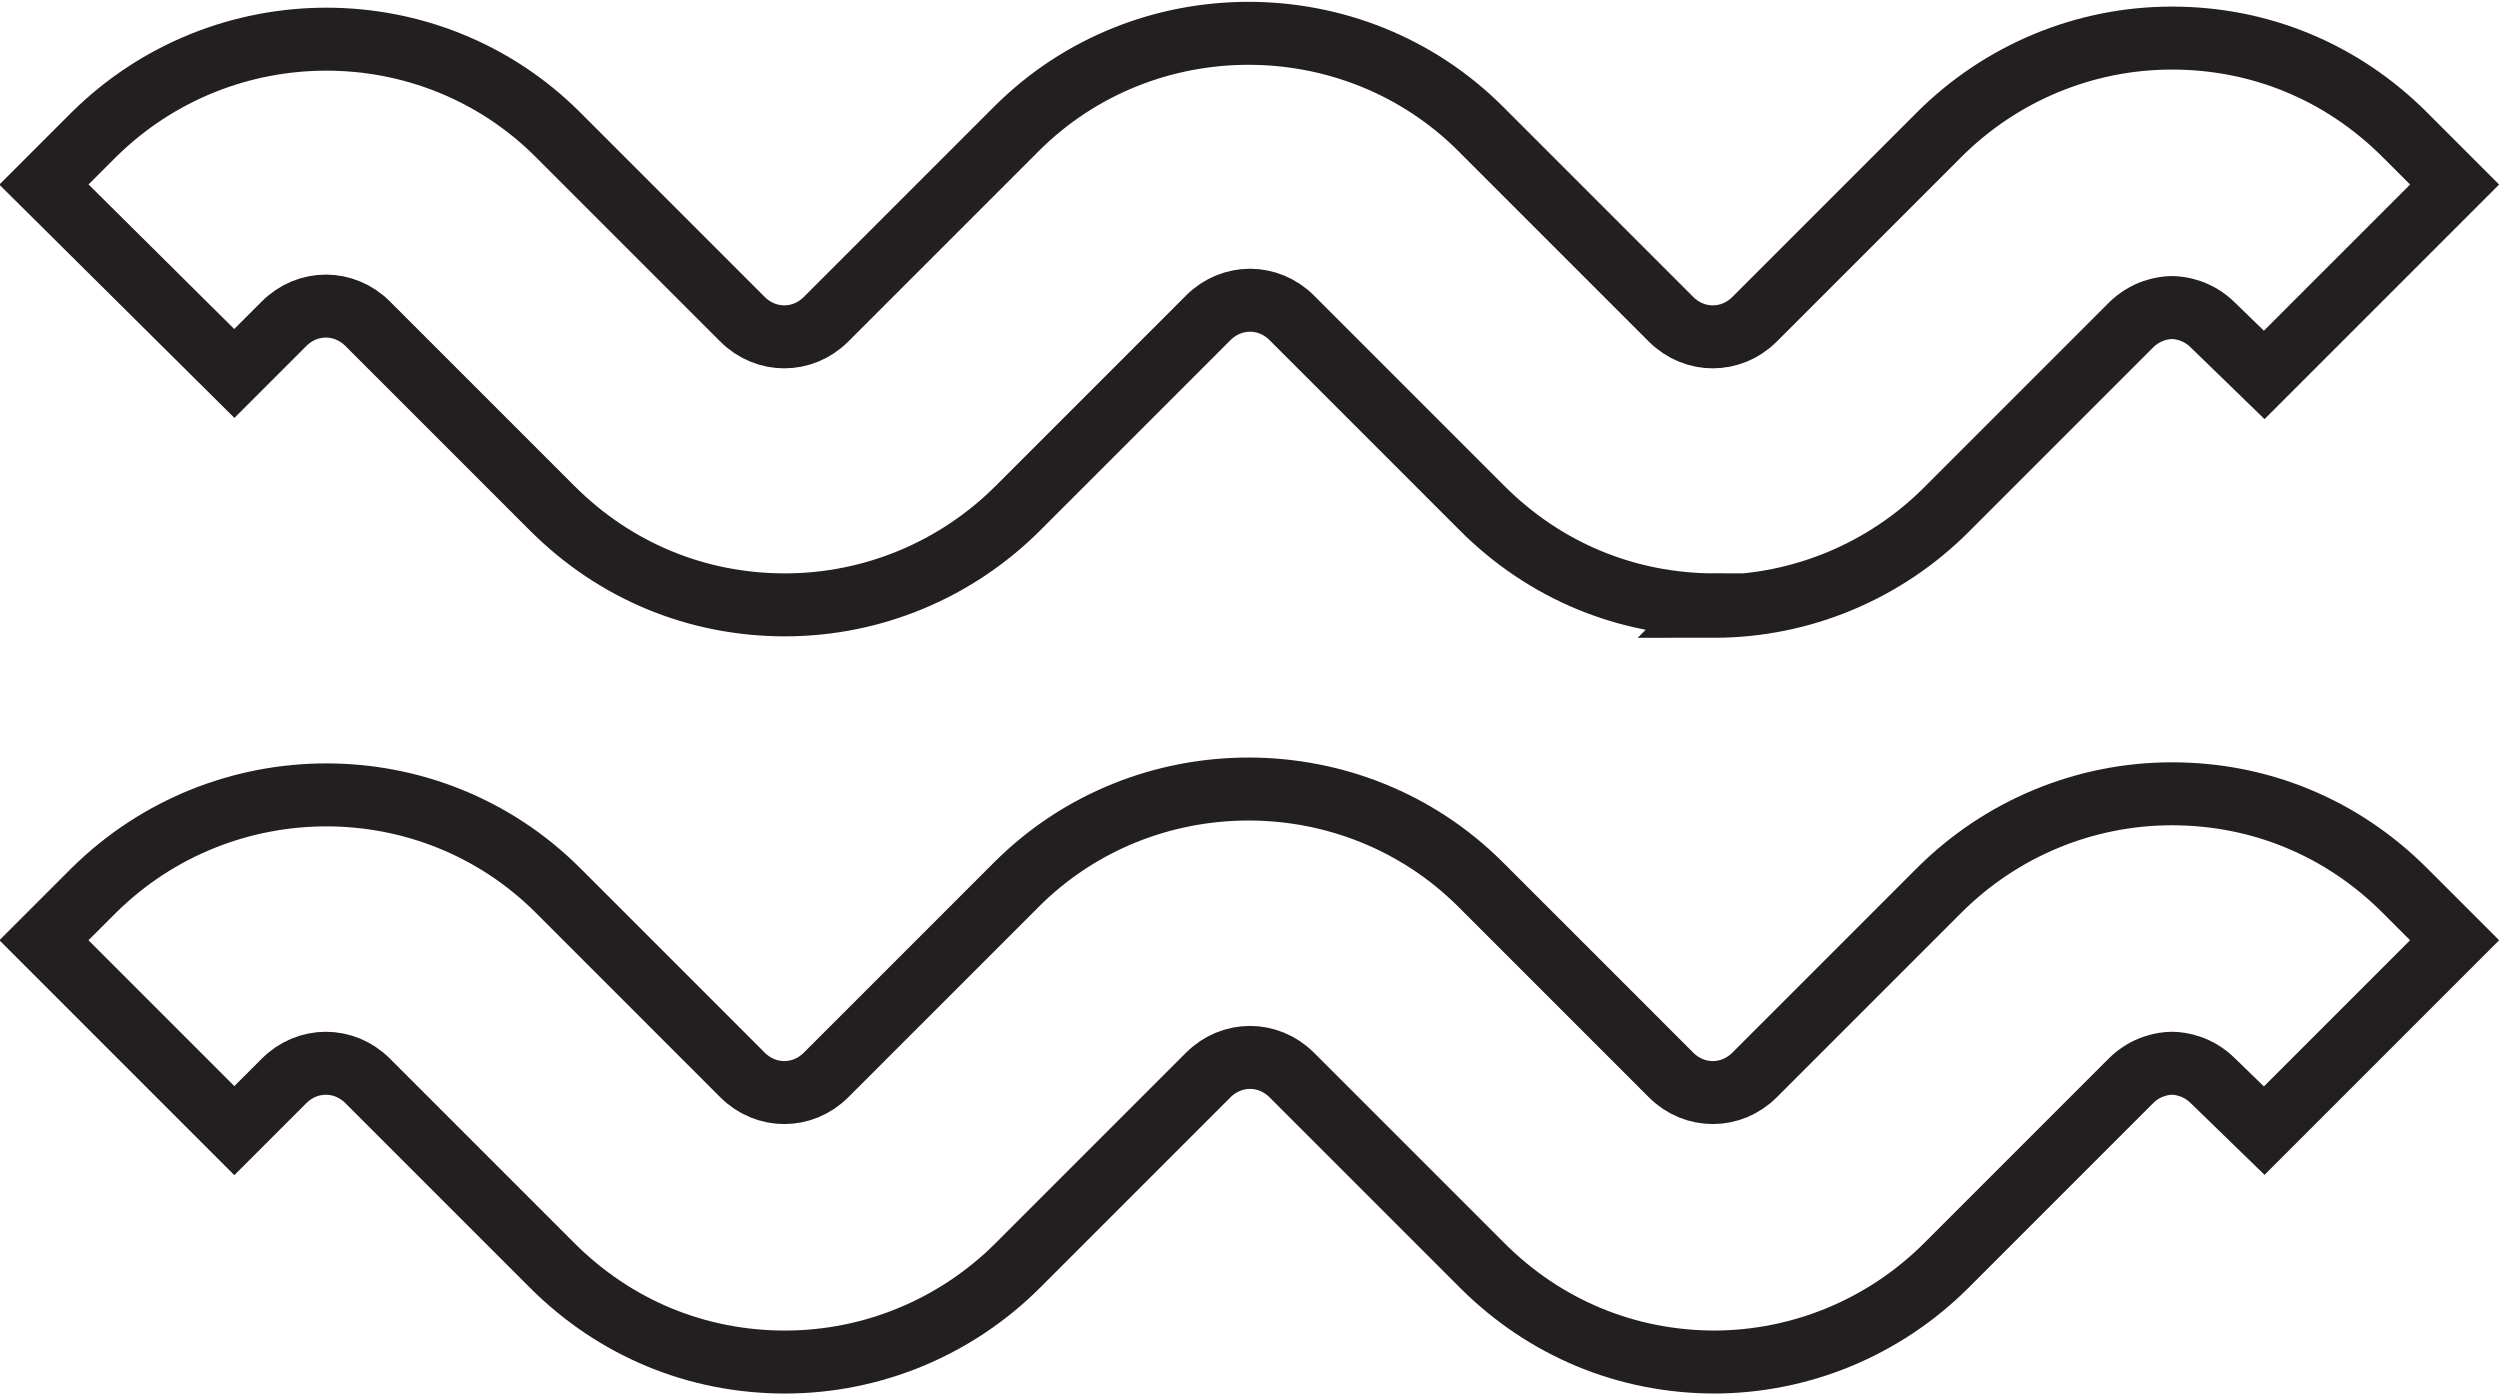 <?xml version="1.0" encoding="UTF-8"?>
<svg id="Layer_2" data-name="Layer 2" xmlns="http://www.w3.org/2000/svg" viewBox="0 0 17.07 9.52">
  <defs>
    <style>
      .cls-1 {
        fill: none;
        stroke: #231f20;
        stroke-miterlimit: 10;
        stroke-width: .43px;
      }
    </style>
  </defs>
  <g id="Layer_1-2" data-name="Layer 1">
    <g>
      <path class="cls-1" d="m11.71,4.13c-.6,0-1.16-.23-1.59-.66l-1.3-1.3c-.16-.16-.41-.16-.57,0l-1.3,1.3c-.42.42-.99.66-1.59.66s-1.16-.23-1.59-.66l-1.26-1.26c-.16-.16-.41-.16-.57,0l-.34.34L.3,1.26l.34-.34c.88-.87,2.3-.87,3.17,0l1.26,1.26c.16.16.41.16.57,0l1.3-1.3c.87-.87,2.3-.87,3.17,0l1.3,1.3c.16.16.41.16.57,0l1.26-1.26c.42-.42.99-.66,1.59-.66s1.16.23,1.59.66l.34.34-1.3,1.3-.35-.34c-.1-.1-.22-.12-.28-.12s-.18.02-.28.12l-1.26,1.26c-.42.42-.99.66-1.59.66Z"/>
      <path class="cls-1" d="m11.71,9.3c-.6,0-1.16-.23-1.59-.66l-1.3-1.3c-.16-.16-.41-.16-.57,0l-1.3,1.3c-.42.42-.99.66-1.59.66s-1.16-.23-1.59-.66l-1.26-1.26c-.16-.16-.41-.16-.57,0l-.34.34-1.3-1.3.34-.34c.88-.87,2.3-.87,3.17,0l1.26,1.26c.16.16.41.16.57,0l1.3-1.3c.87-.87,2.3-.87,3.17,0l1.3,1.3c.16.16.41.16.57,0l1.26-1.26c.42-.42.99-.66,1.59-.66s1.16.23,1.59.66l.34.34-1.3,1.3-.35-.34c-.1-.1-.22-.12-.28-.12s-.18.02-.28.12l-1.26,1.26c-.42.42-.99.66-1.59.66Z"/>
    </g>
  </g>
</svg>